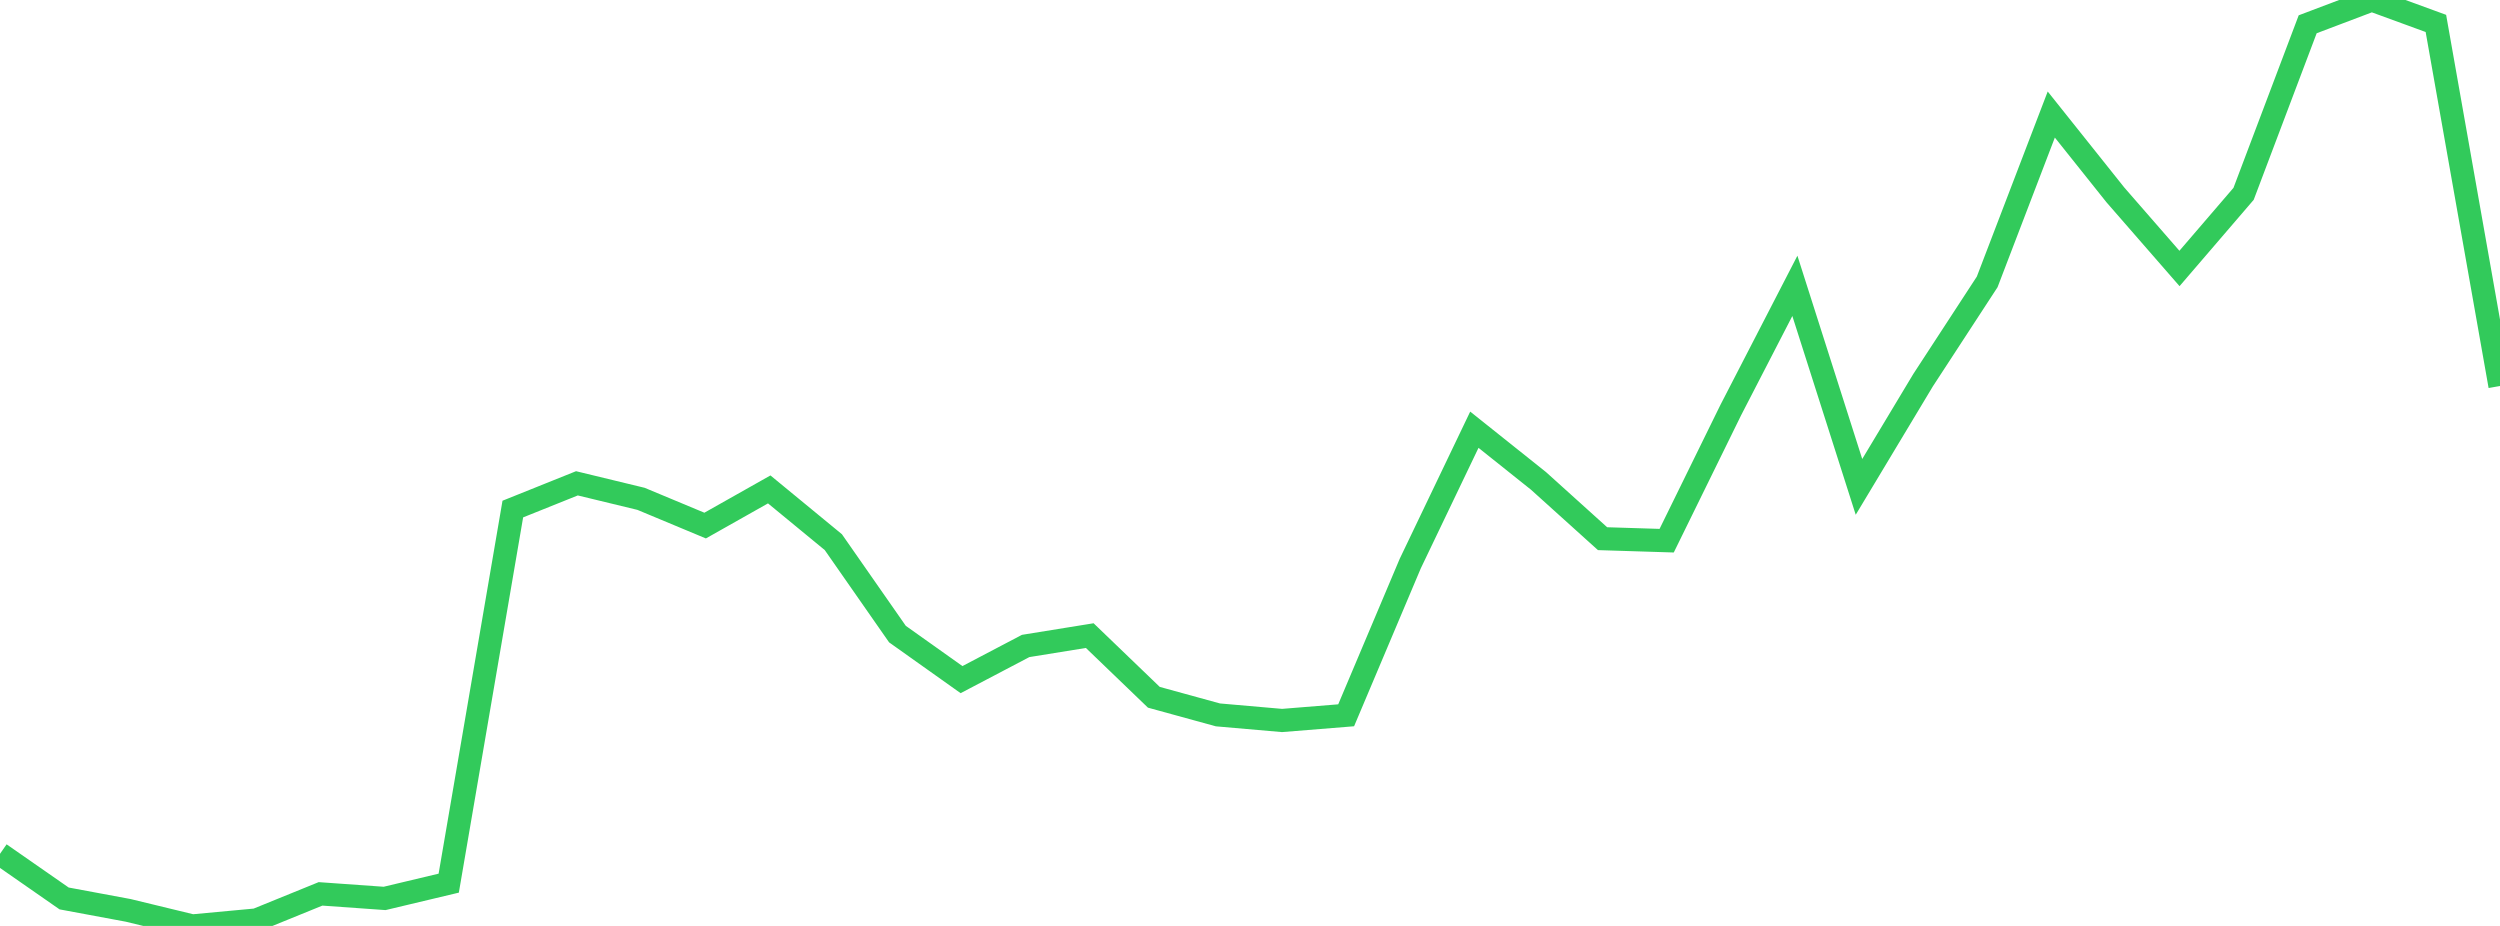 <?xml version="1.0" standalone="no"?>
<!DOCTYPE svg PUBLIC "-//W3C//DTD SVG 1.1//EN" "http://www.w3.org/Graphics/SVG/1.1/DTD/svg11.dtd">

<svg width="135" height="50" viewBox="0 0 135 50" preserveAspectRatio="none" 
  xmlns="http://www.w3.org/2000/svg"
  xmlns:xlink="http://www.w3.org/1999/xlink">


<polyline points="0.0, 46.107 3.462, 48.516 6.923, 49.16 10.385, 50.0 13.846, 49.678 17.308, 48.269 20.769, 48.515 24.231, 47.69 27.692, 27.489 31.154, 26.099 34.615, 26.937 38.077, 28.381 41.538, 26.428 45.0, 29.276 48.462, 34.241 51.923, 36.7 55.385, 34.882 58.846, 34.323 62.308, 37.653 65.769, 38.604 69.231, 38.906 72.692, 38.626 76.154, 30.432 79.615, 23.205 83.077, 25.967 86.538, 29.089 90.0, 29.197 93.462, 22.143 96.923, 15.436 100.385, 26.291 103.846, 20.53 107.308, 15.223 110.769, 6.185 114.231, 10.525 117.692, 14.497 121.154, 10.466 124.615, 1.311 128.077, 0.0 131.538, 1.265 135.0, 20.844" fill="none" stroke="#32ca5b" stroke-width="1.25"/>

</svg>